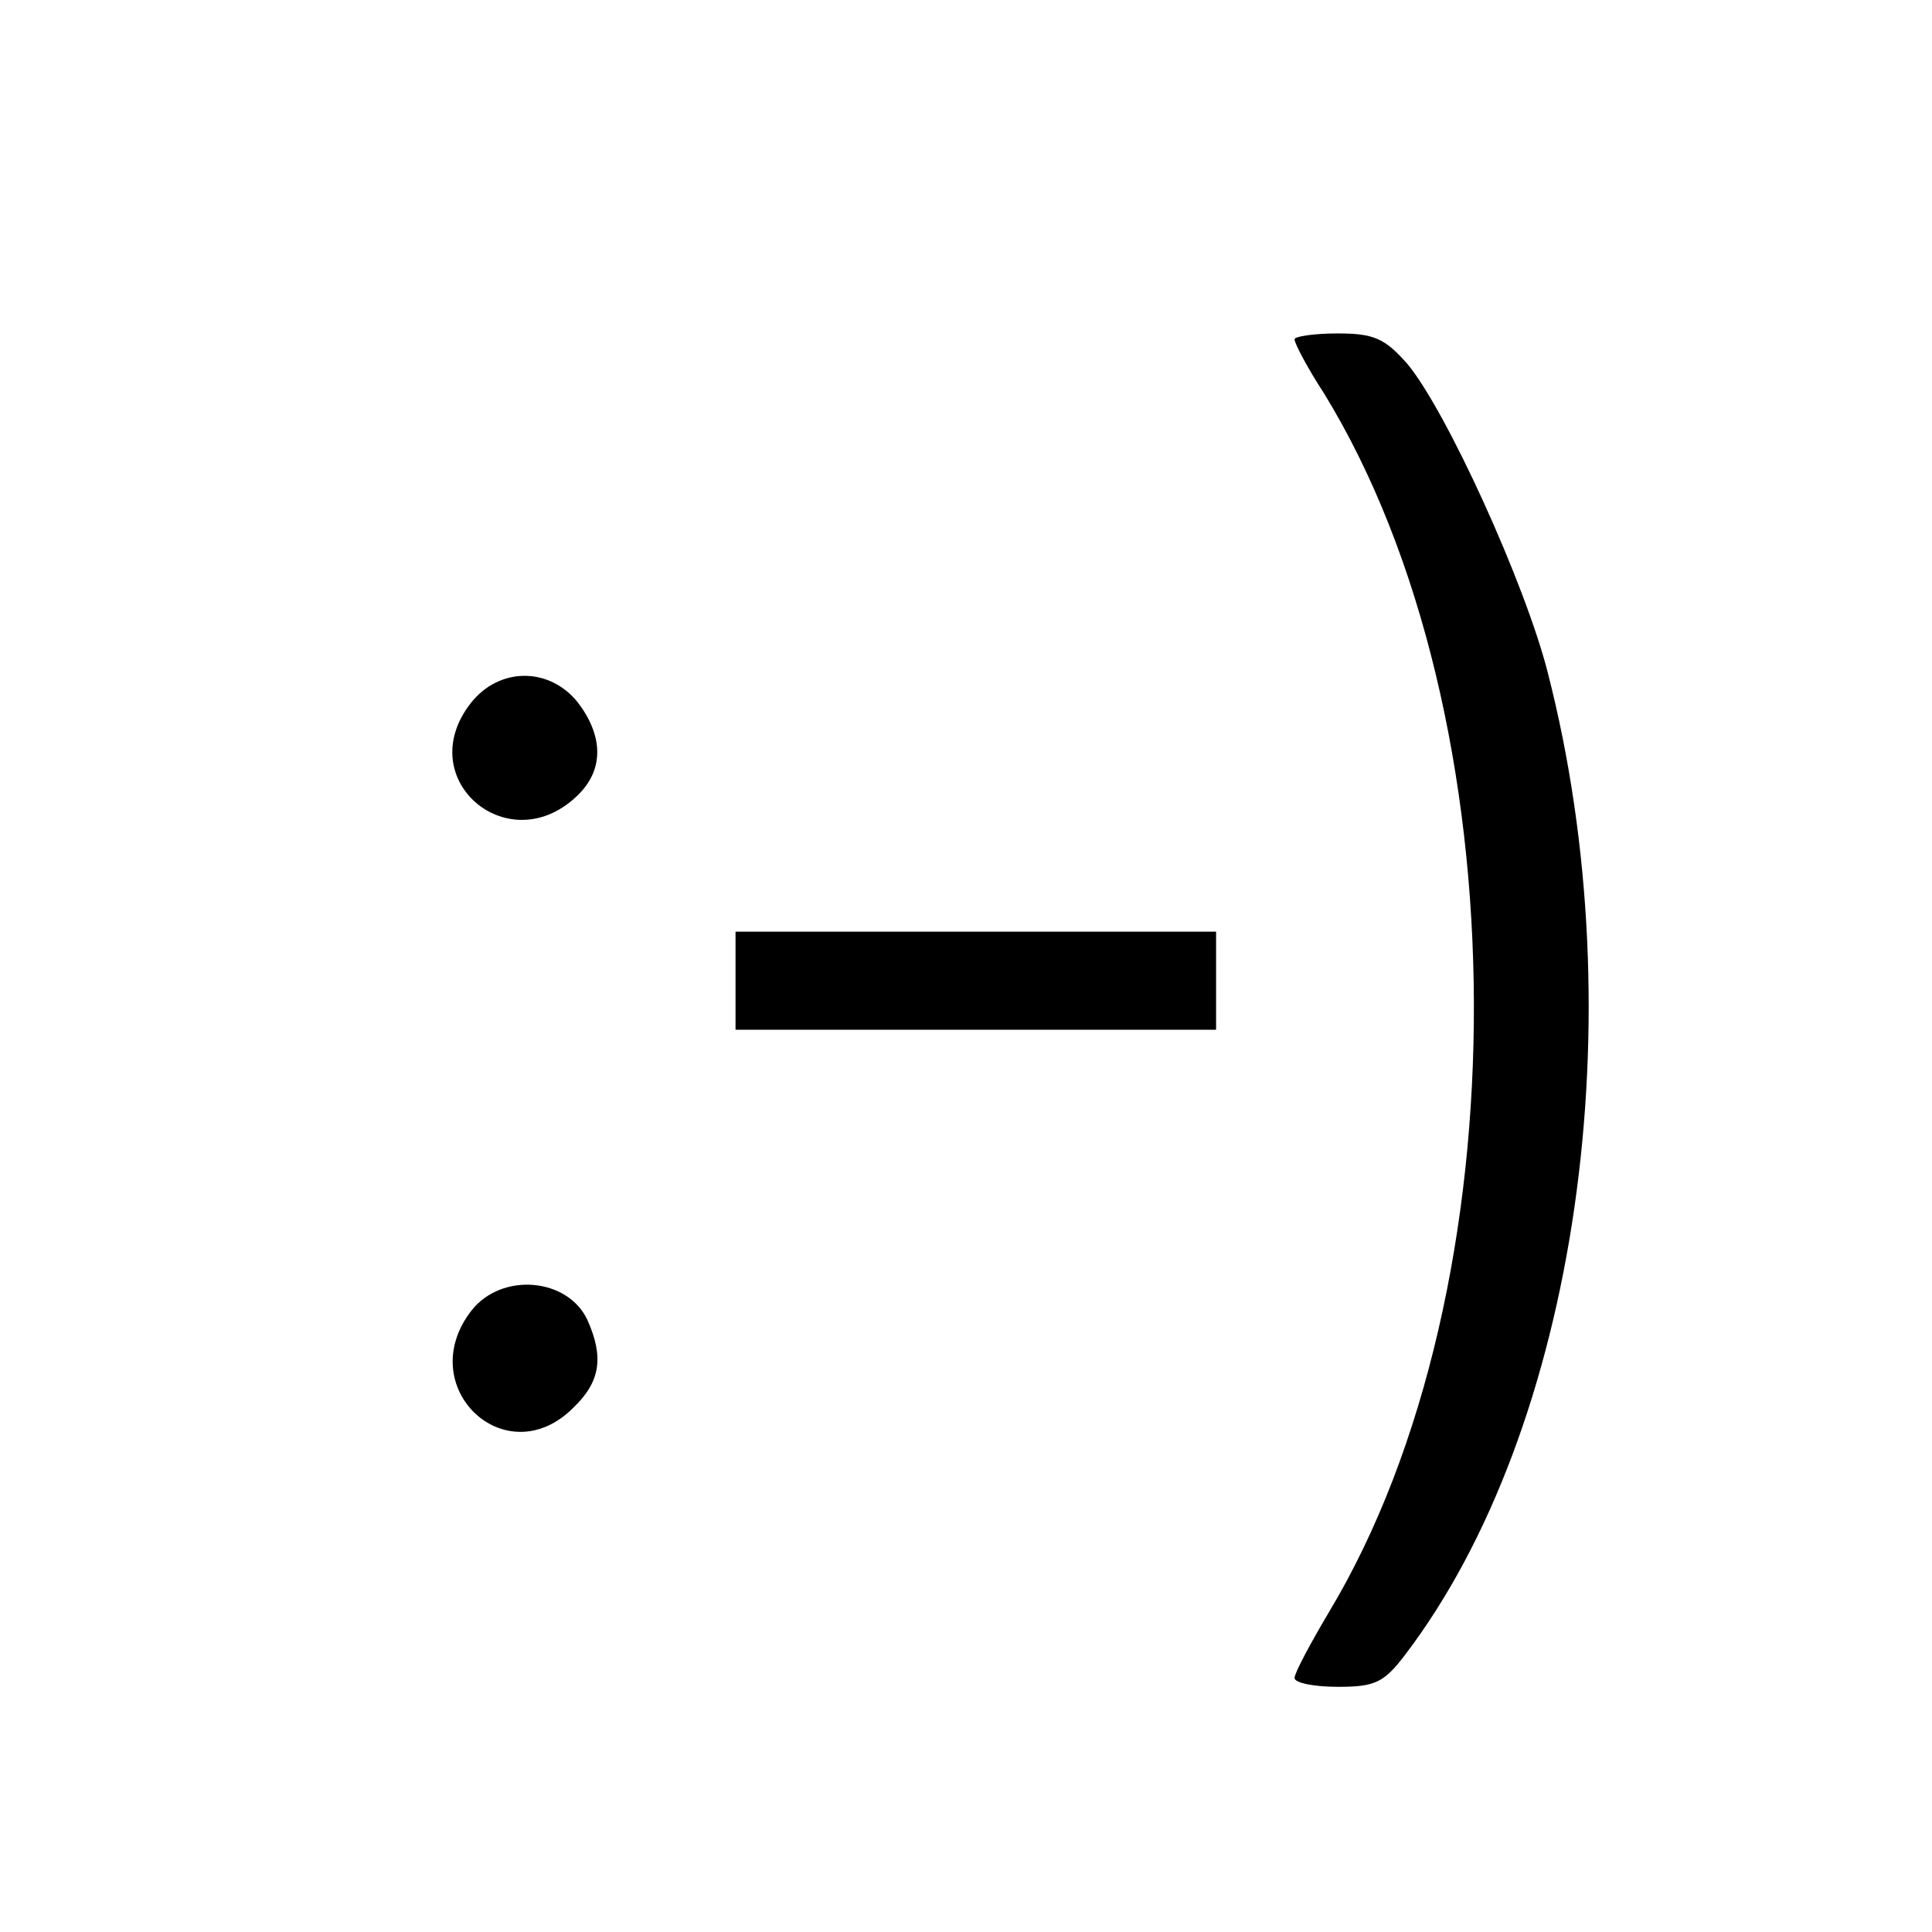 <?xml version="1.0" standalone="no"?>
<!DOCTYPE svg PUBLIC "-//W3C//DTD SVG 20010904//EN"
 "http://www.w3.org/TR/2001/REC-SVG-20010904/DTD/svg10.dtd">
<svg version="1.0" xmlns="http://www.w3.org/2000/svg"
 width="197pt" height="197pt" viewBox="0 0 197 197"
 preserveAspectRatio="xMidYMid meet">
<g transform="translate(0,197) scale(0.1,-0.1)"
fill="#000000" stroke="none">
<path d="M1320 1624 c0 -4 13 -29 30 -55 202 -329 204 -912 5 -1243 -19 -32
-35 -62 -35 -67 0 -5 20 -9 44 -9 38 0 47 4 69 33 175 230 236 649 145 1002
-23 90 -103 266 -143 314 -23 26 -34 31 -71 31 -24 0 -44 -3 -44 -6z"/>
<path d="M480 1253 c-61 -78 40 -163 110 -93 26 26 25 60 -1 94 -29 36 -80 36
-109 -1z"/>
<path d="M750 970 l0 -50 245 0 245 0 0 50 0 50 -245 0 -245 0 0 -50z"/>
<path d="M481 634 c-61 -78 35 -169 104 -99 27 26 31 51 14 89 -20 43 -87 49
-118 10z"/>
</g>
</svg>

